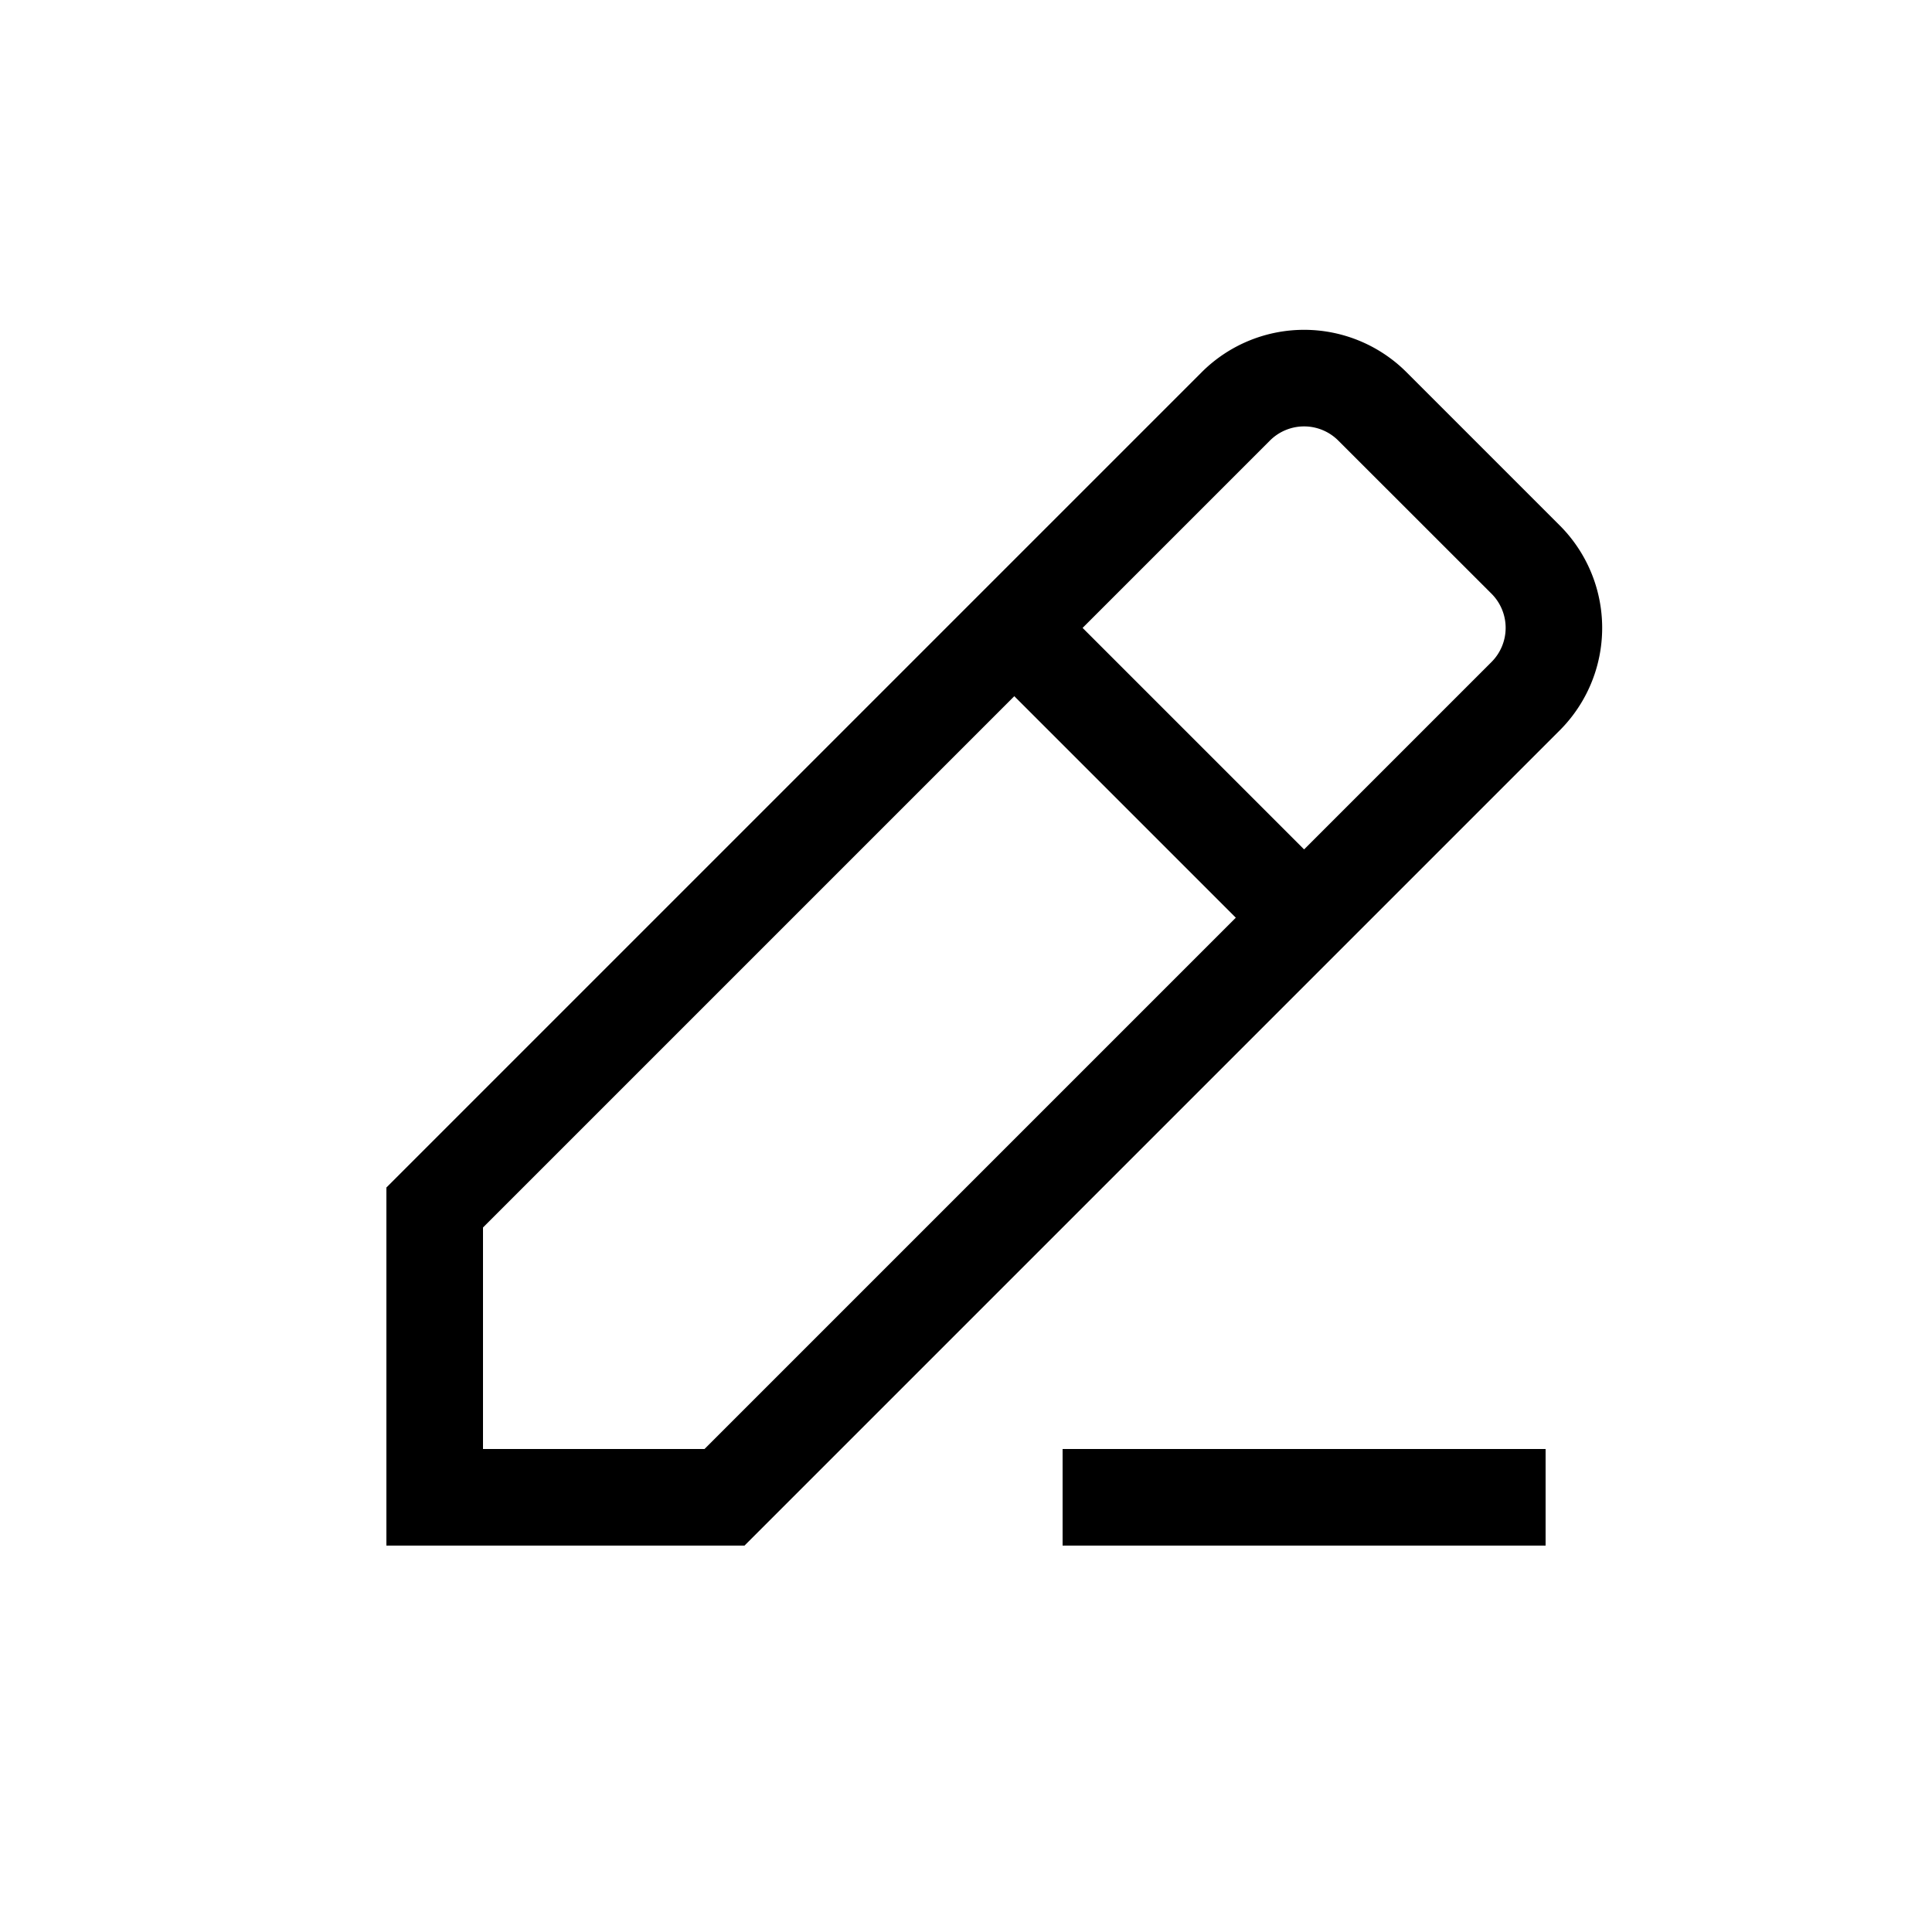 <svg width="20" height="20" viewBox="0 0 20 20" fill="none" xmlns="http://www.w3.org/2000/svg">
    <path d="M12.44 3.853a1.5 1.5 0 0 1 2.12 0l1.586 1.586a1.5 1.5 0 0 1 0 2.122L7.707 16H4v-3.707l8.44-8.44Zm1.414.708a.5.5 0 0 0-.708 0L11.207 6.5 13.5 8.793l1.94-1.94a.5.5 0 0 0 0-.707l-1.586-1.585ZM12.793 9.5 10.5 7.207l-5.5 5.5V15h2.293l5.5-5.5ZM16 16h-5v-1h5v1Z" fill="#000"/>
</svg>
